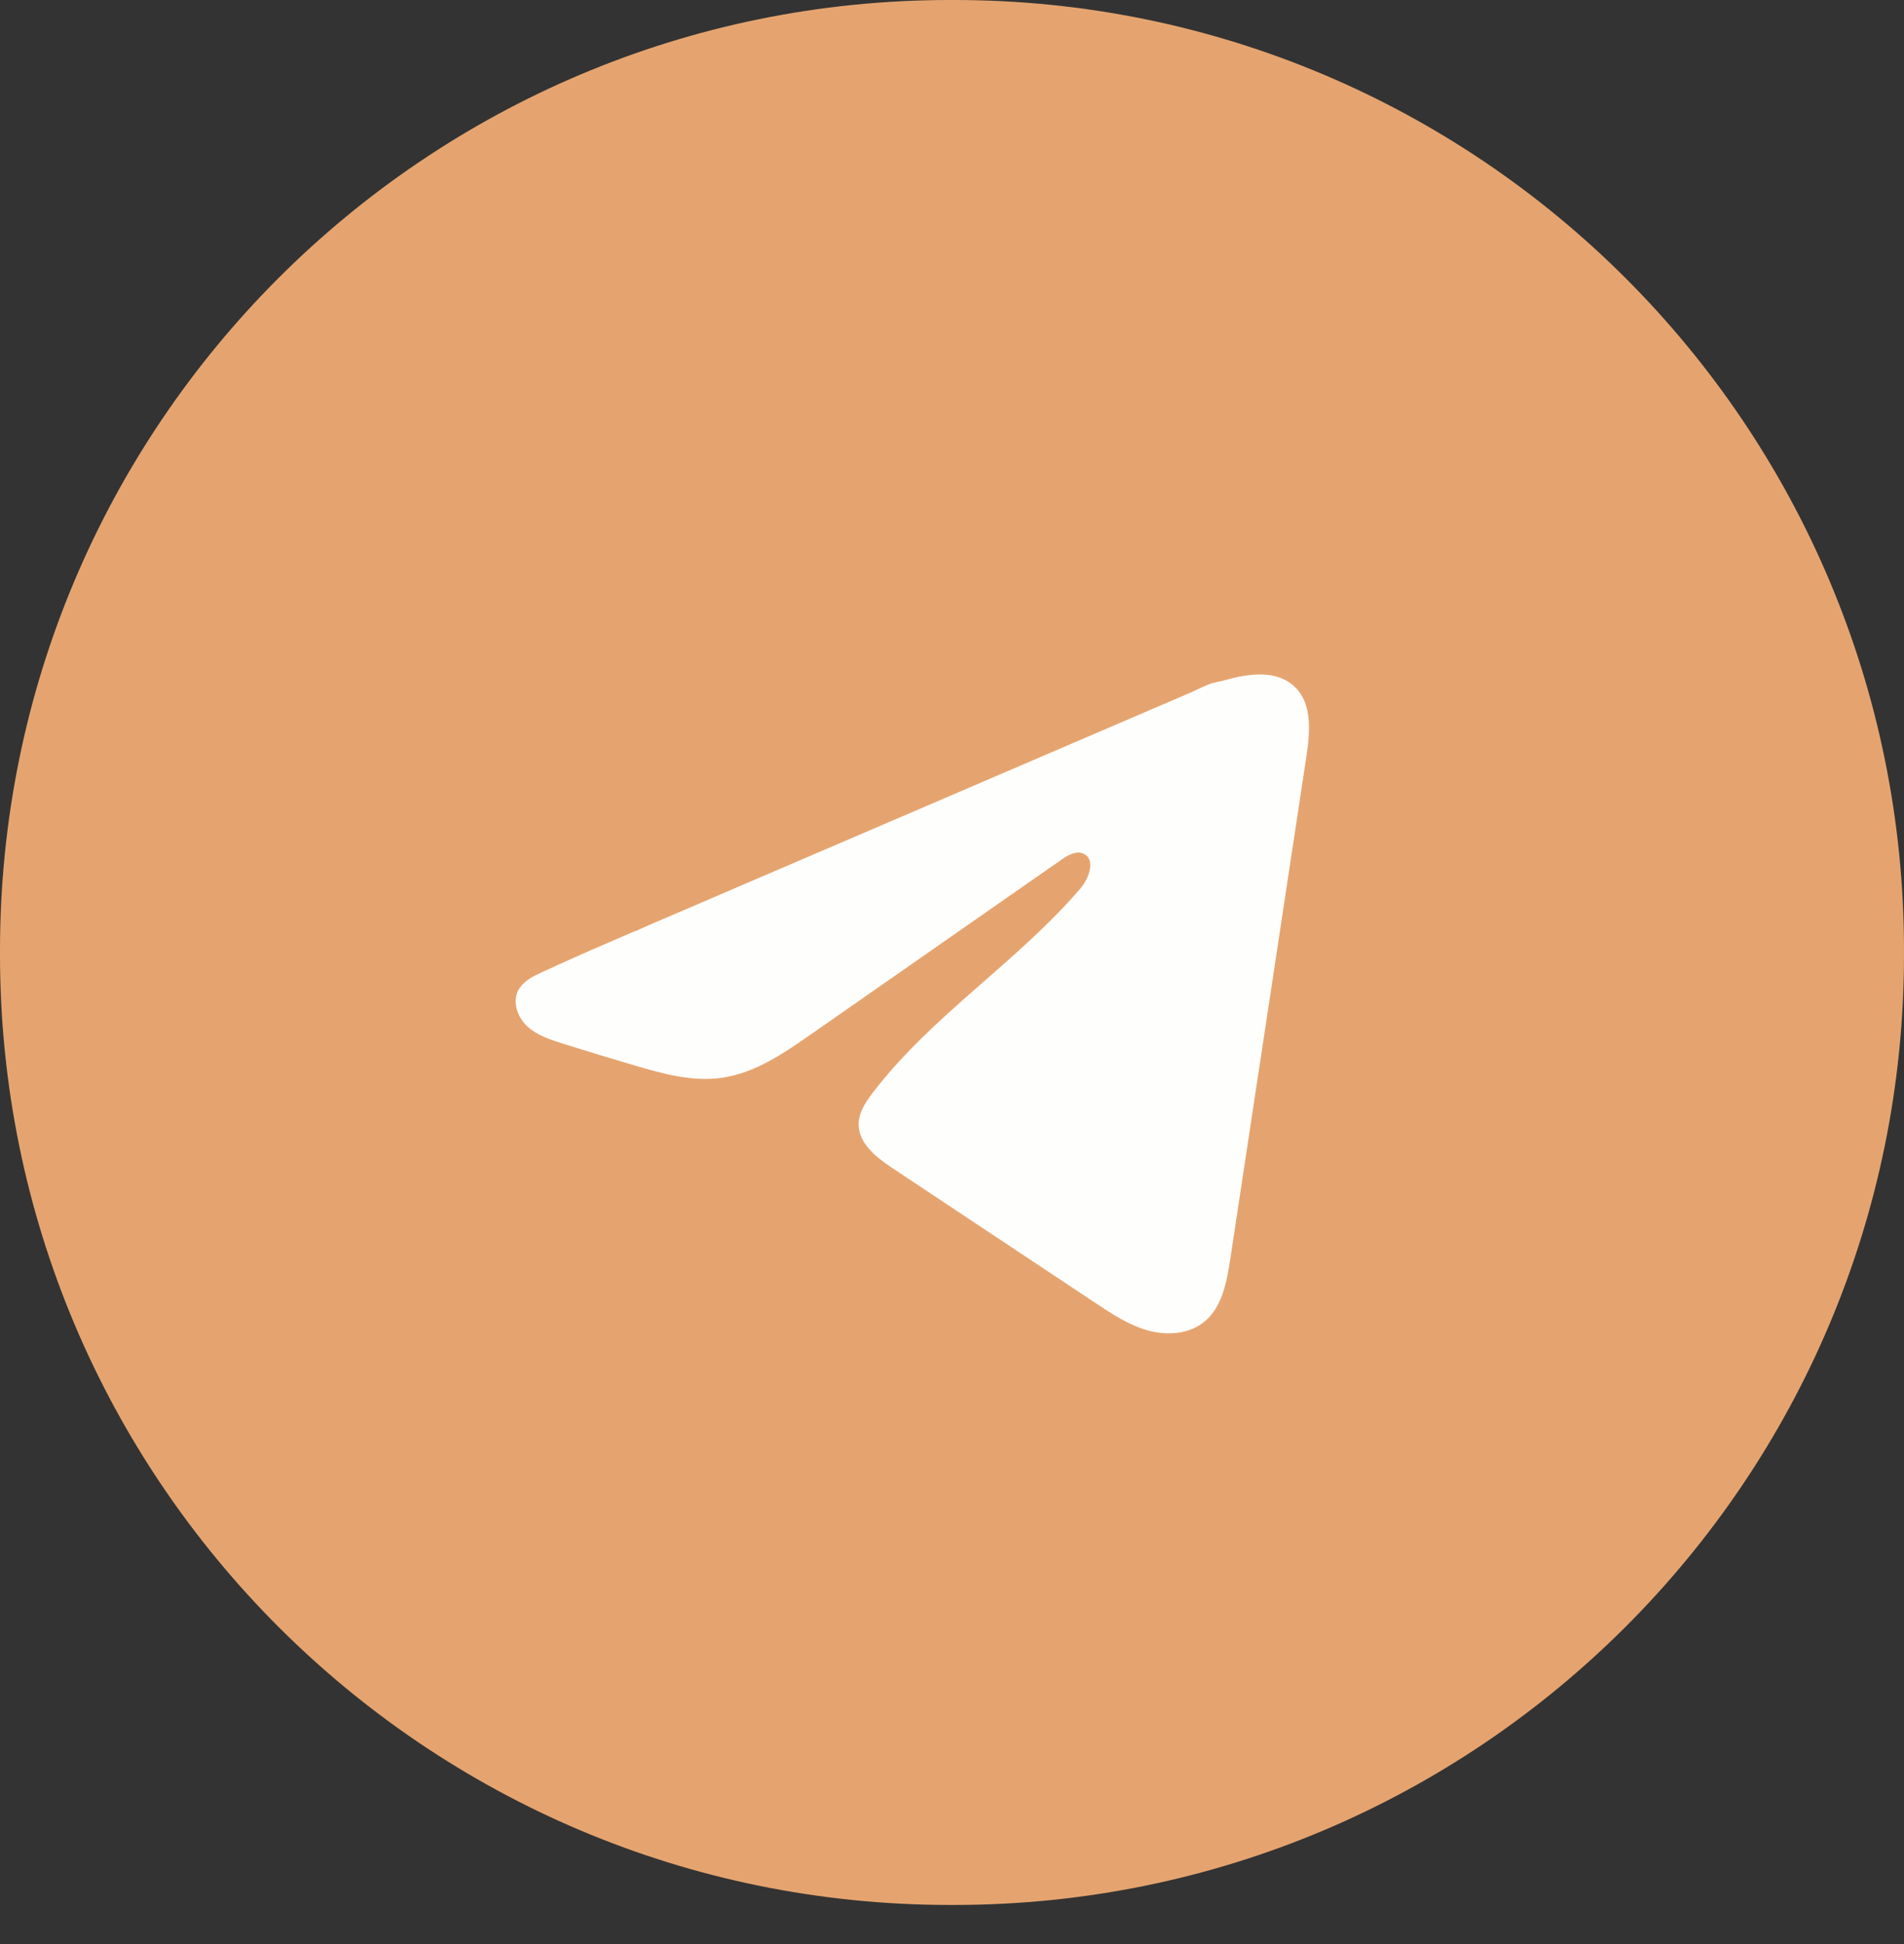 <?xml version="1.0" encoding="UTF-8"?> <svg xmlns="http://www.w3.org/2000/svg" width="48" height="49" viewBox="0 0 48 49" fill="none"><rect x="0" y="0" width="48" height="49" fill="#333333" stroke="none"/><path d="M24.055 0H23.945C10.721 0 0 10.724 0 23.952V24.062C0 37.29 10.721 48.014 23.945 48.014H24.055C37.279 48.014 48 37.29 48 24.062V23.952C48 10.724 37.279 0 24.055 0Z" fill="#E5A46F"></path><path d="M13.525 24.57C13.571 24.547 13.617 24.525 13.662 24.505C14.441 24.143 15.229 23.804 16.017 23.465C16.06 23.465 16.131 23.416 16.171 23.4C16.232 23.373 16.293 23.348 16.354 23.321C16.471 23.271 16.588 23.221 16.704 23.17C16.938 23.07 17.171 22.97 17.405 22.87L18.807 22.267C19.742 21.866 20.678 21.464 21.613 21.063C22.547 20.662 23.483 20.26 24.418 19.859C25.352 19.458 26.288 19.056 27.223 18.655C28.157 18.254 29.093 17.852 30.028 17.451C30.236 17.361 30.461 17.228 30.684 17.189C30.871 17.155 31.053 17.091 31.242 17.055C31.599 16.987 31.993 16.959 32.335 17.108C32.453 17.16 32.562 17.232 32.653 17.323C33.087 17.754 33.026 18.462 32.934 19.068C32.295 23.291 31.655 27.516 31.014 31.74C30.927 32.319 30.808 32.955 30.352 33.322C29.966 33.632 29.417 33.666 28.941 33.535C28.464 33.402 28.044 33.125 27.632 32.852C25.922 31.716 24.211 30.58 22.501 29.444C22.095 29.174 21.642 28.822 21.647 28.332C21.649 28.037 21.825 27.774 22.004 27.54C23.49 25.596 25.634 24.259 27.229 22.404C27.454 22.143 27.63 21.67 27.322 21.52C27.138 21.43 26.927 21.552 26.759 21.668C24.651 23.137 22.544 24.607 20.436 26.076C19.748 26.555 19.027 27.049 18.198 27.166C17.456 27.272 16.709 27.065 15.992 26.853C15.39 26.675 14.79 26.493 14.191 26.305C13.873 26.206 13.545 26.099 13.299 25.875C13.053 25.65 12.912 25.272 13.06 24.972C13.153 24.785 13.334 24.666 13.523 24.569L13.525 24.57Z" fill="#FEFFFC"></path></svg> 